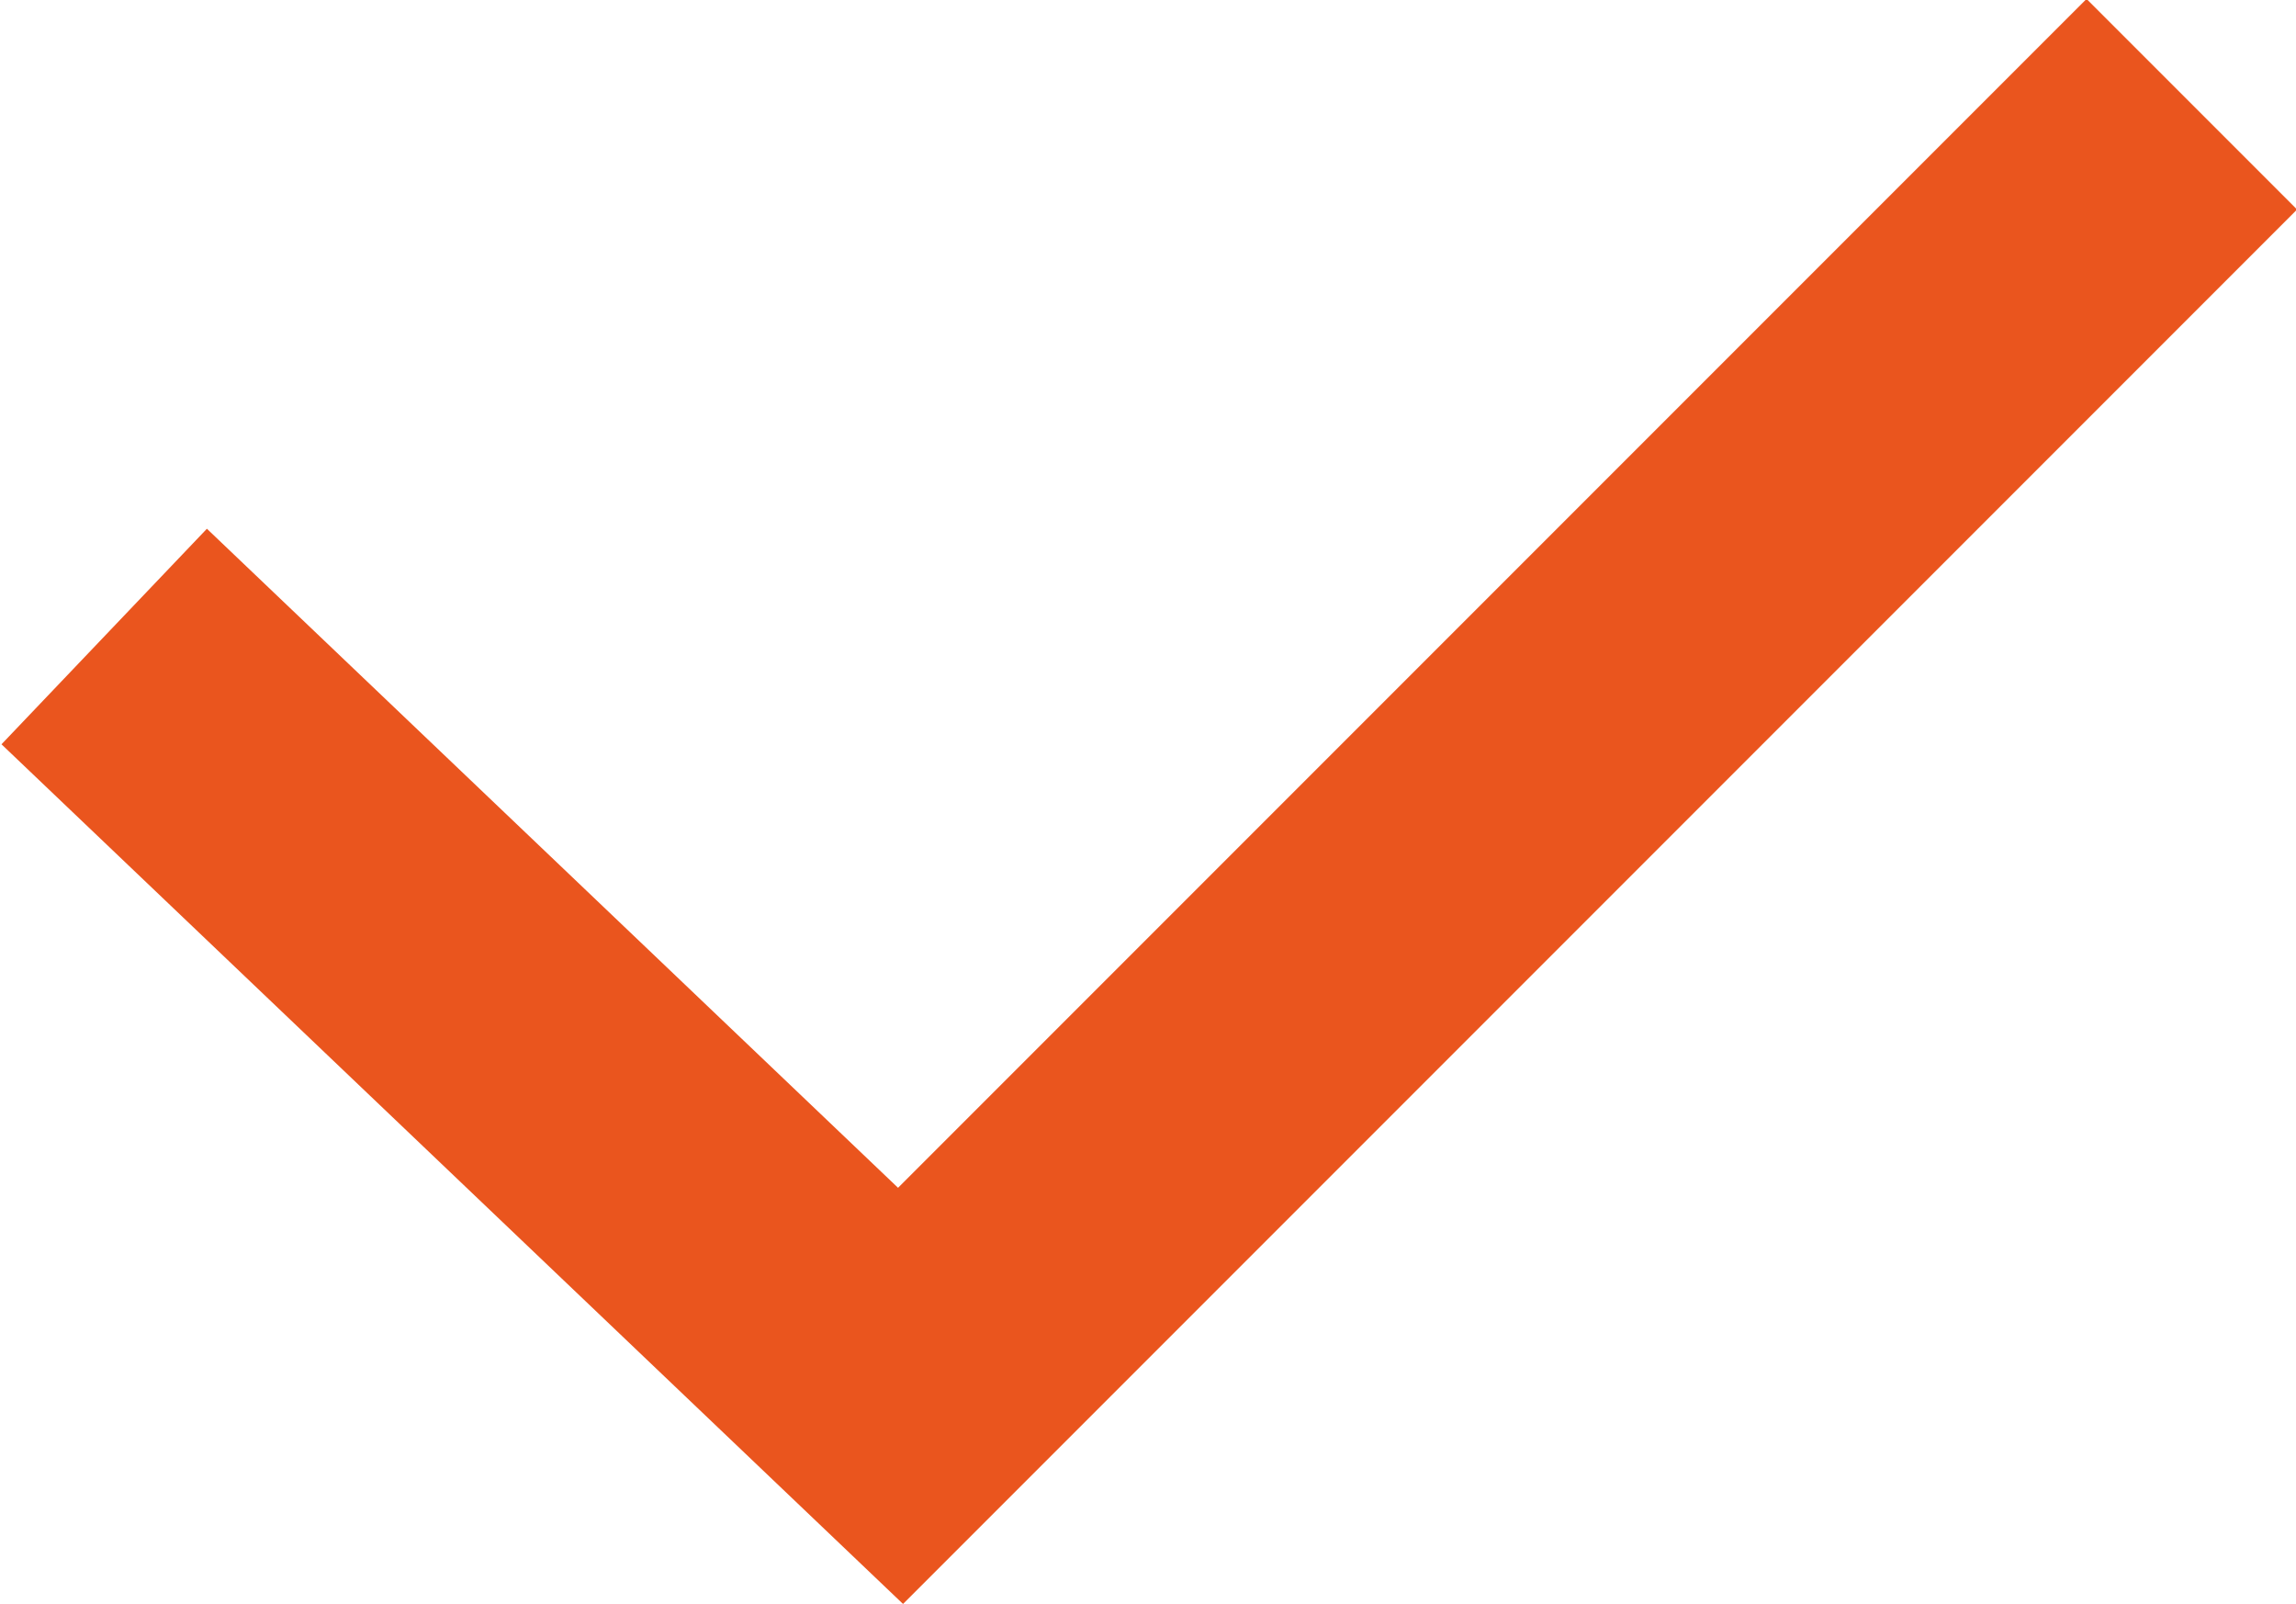 <?xml version="1.0" encoding="UTF-8"?>
<svg id="_レイヤー_1" data-name="レイヤー_1" xmlns="http://www.w3.org/2000/svg" version="1.1" viewBox="0 0 61.7 43.1">
  <!-- Generator: Adobe Illustrator 29.5.1, SVG Export Plug-In . SVG Version: 2.1.0 Build 141)  -->
  <defs>
    <style>
      .st0 {
        fill: none;
        stroke: #ea551e;
        stroke-miterlimit: 10;
        stroke-width: 8px;
      }
    </style>
  </defs>
  <polyline class="st0" points="2.8 17.1 24.2 37.5 58.9 2.8"/>
</svg>